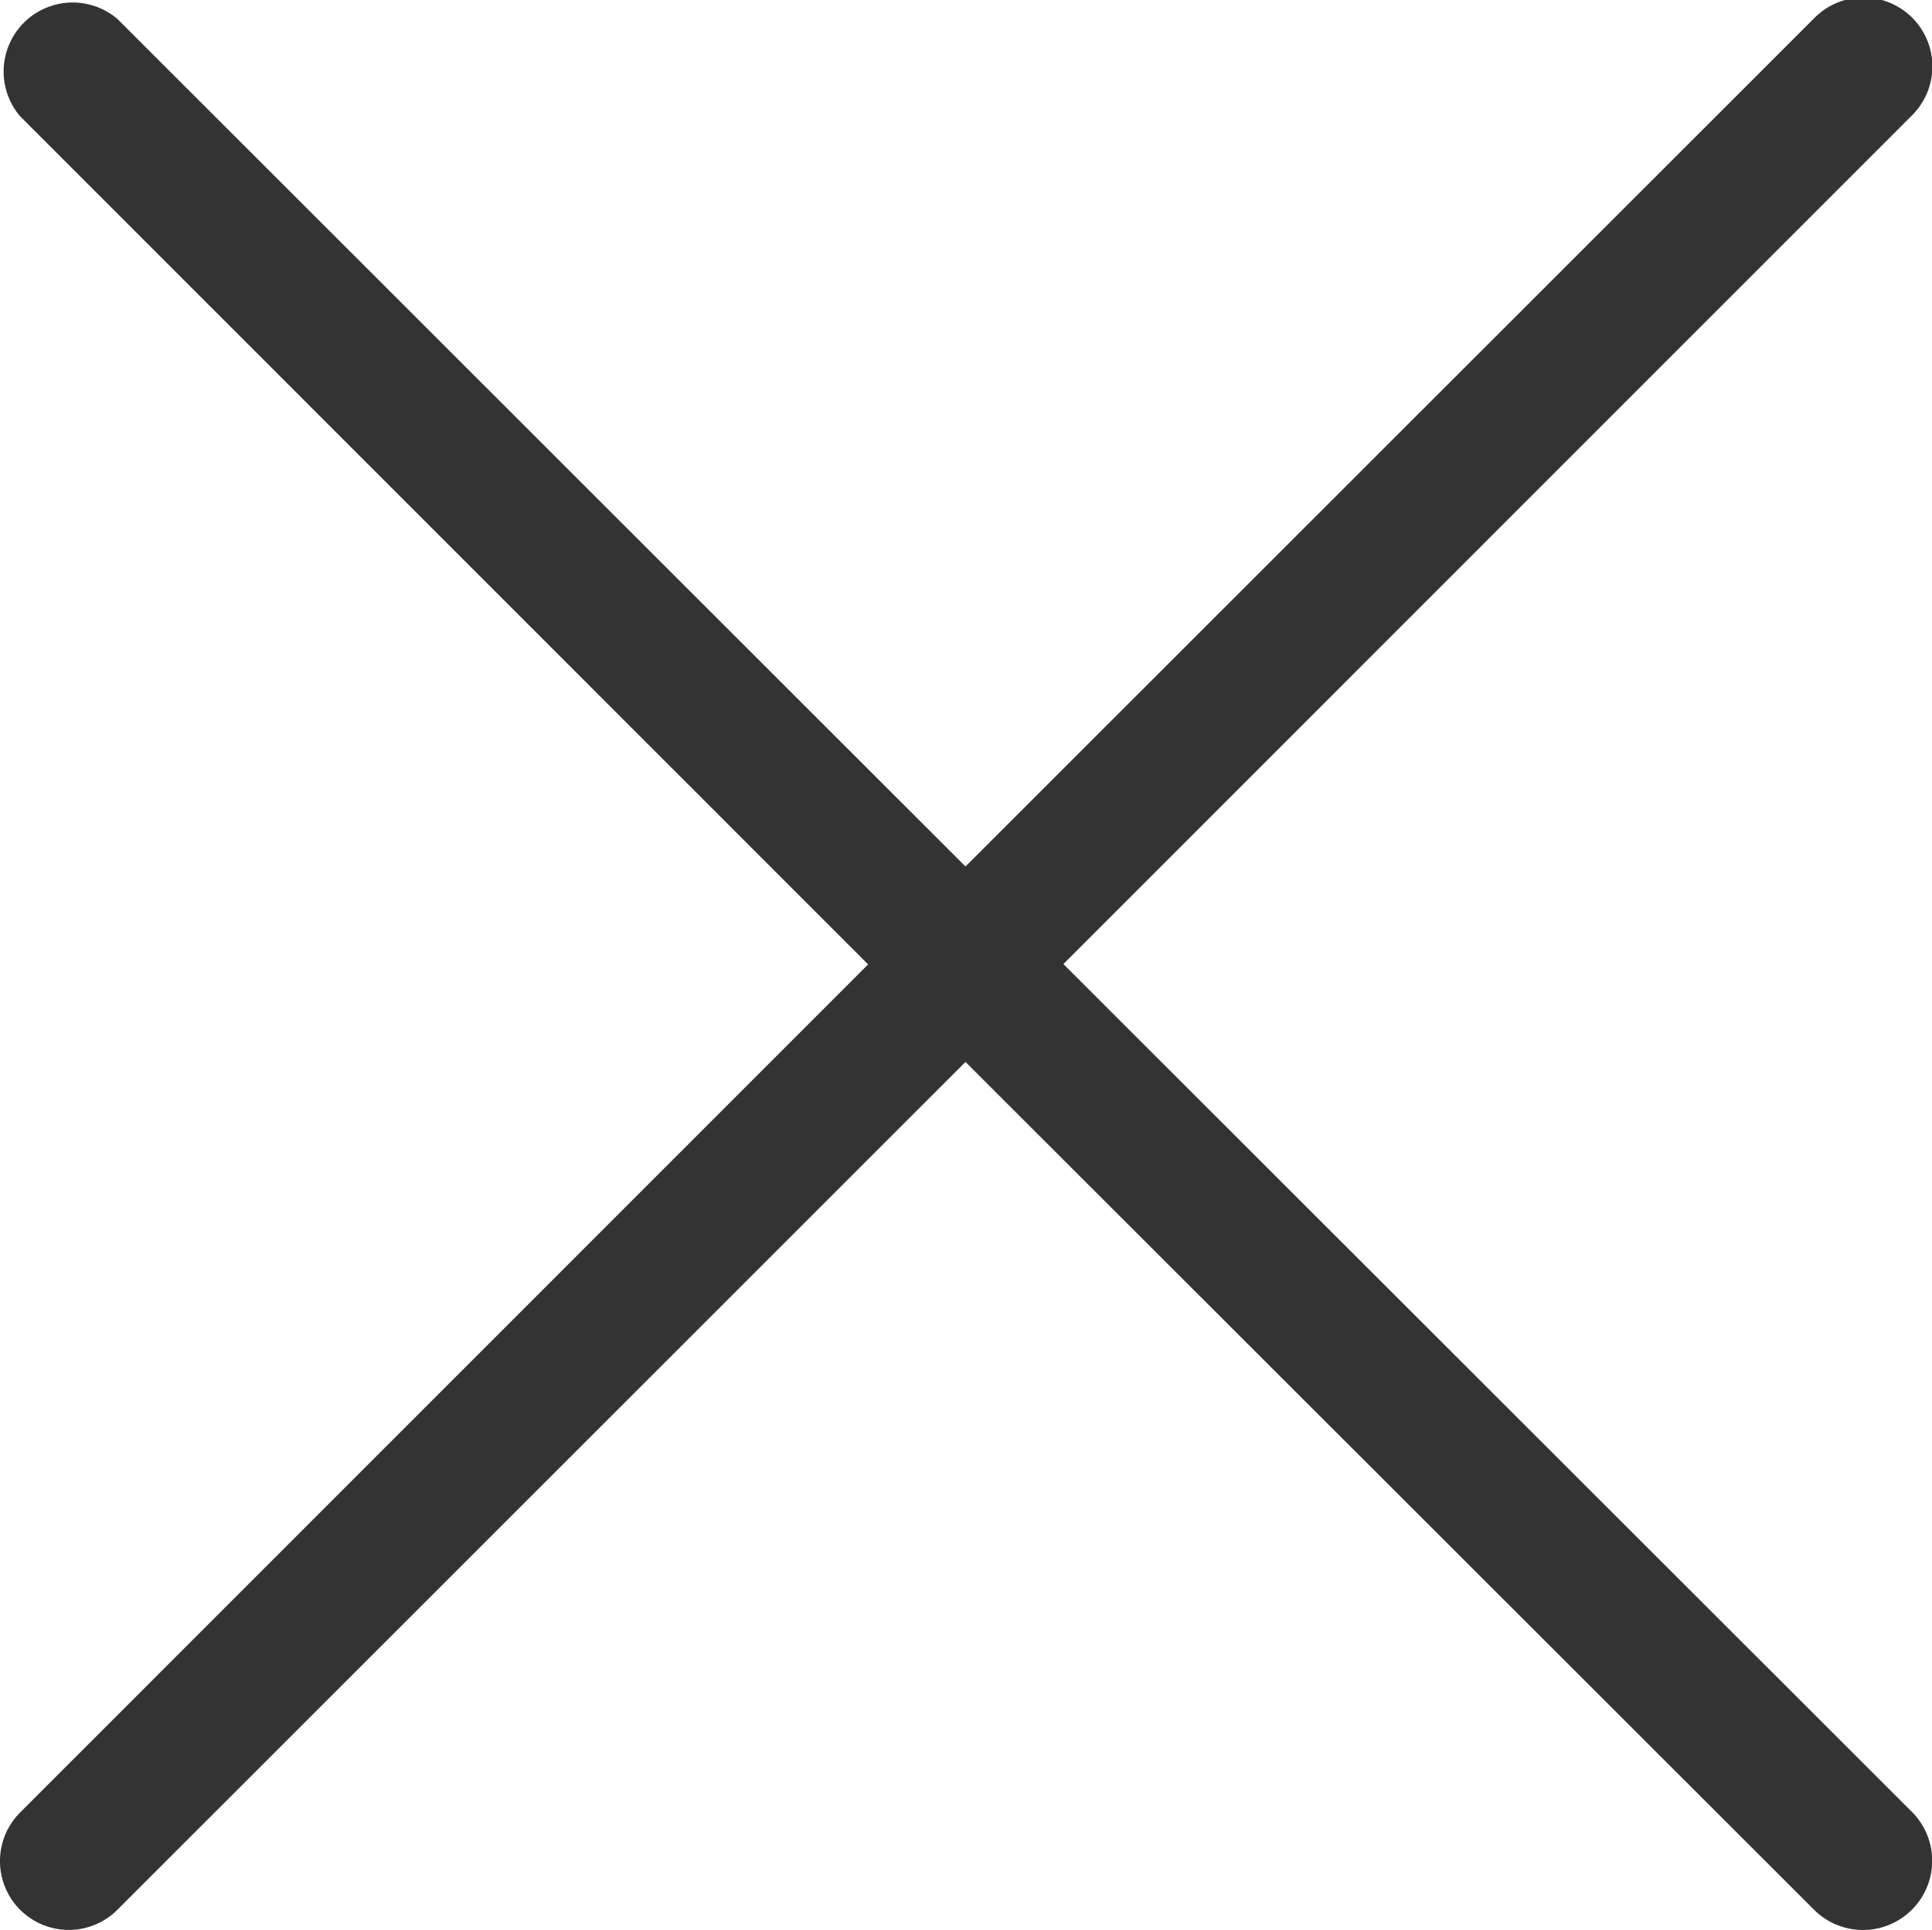 <svg xmlns="http://www.w3.org/2000/svg" width="37.5" height="37.469" viewBox="0 0 37.5 37.469">
  <defs>
    <style>
      .cls-1 {
        fill: #333;
        fill-rule: evenodd;
      }
    </style>
  </defs>
  <path id="close_img.svg" class="cls-1" d="M1292.89,322.107a1.334,1.334,0,0,0,1.89,0h0l16.46-16.459,16.47,16.459a1.342,1.342,0,0,0,1.9-1.9l-16.47-16.459,16.46-16.466a1.338,1.338,0,1,0-1.89-1.894h0l-16.47,16.465L1294.78,285.4a1.34,1.34,0,0,0-1.89,1.888l16.46,16.466-16.46,16.466a1.337,1.337,0,0,0,0,1.888h0Z" transform="translate(-1292.5 -285.031)"/>
</svg>
